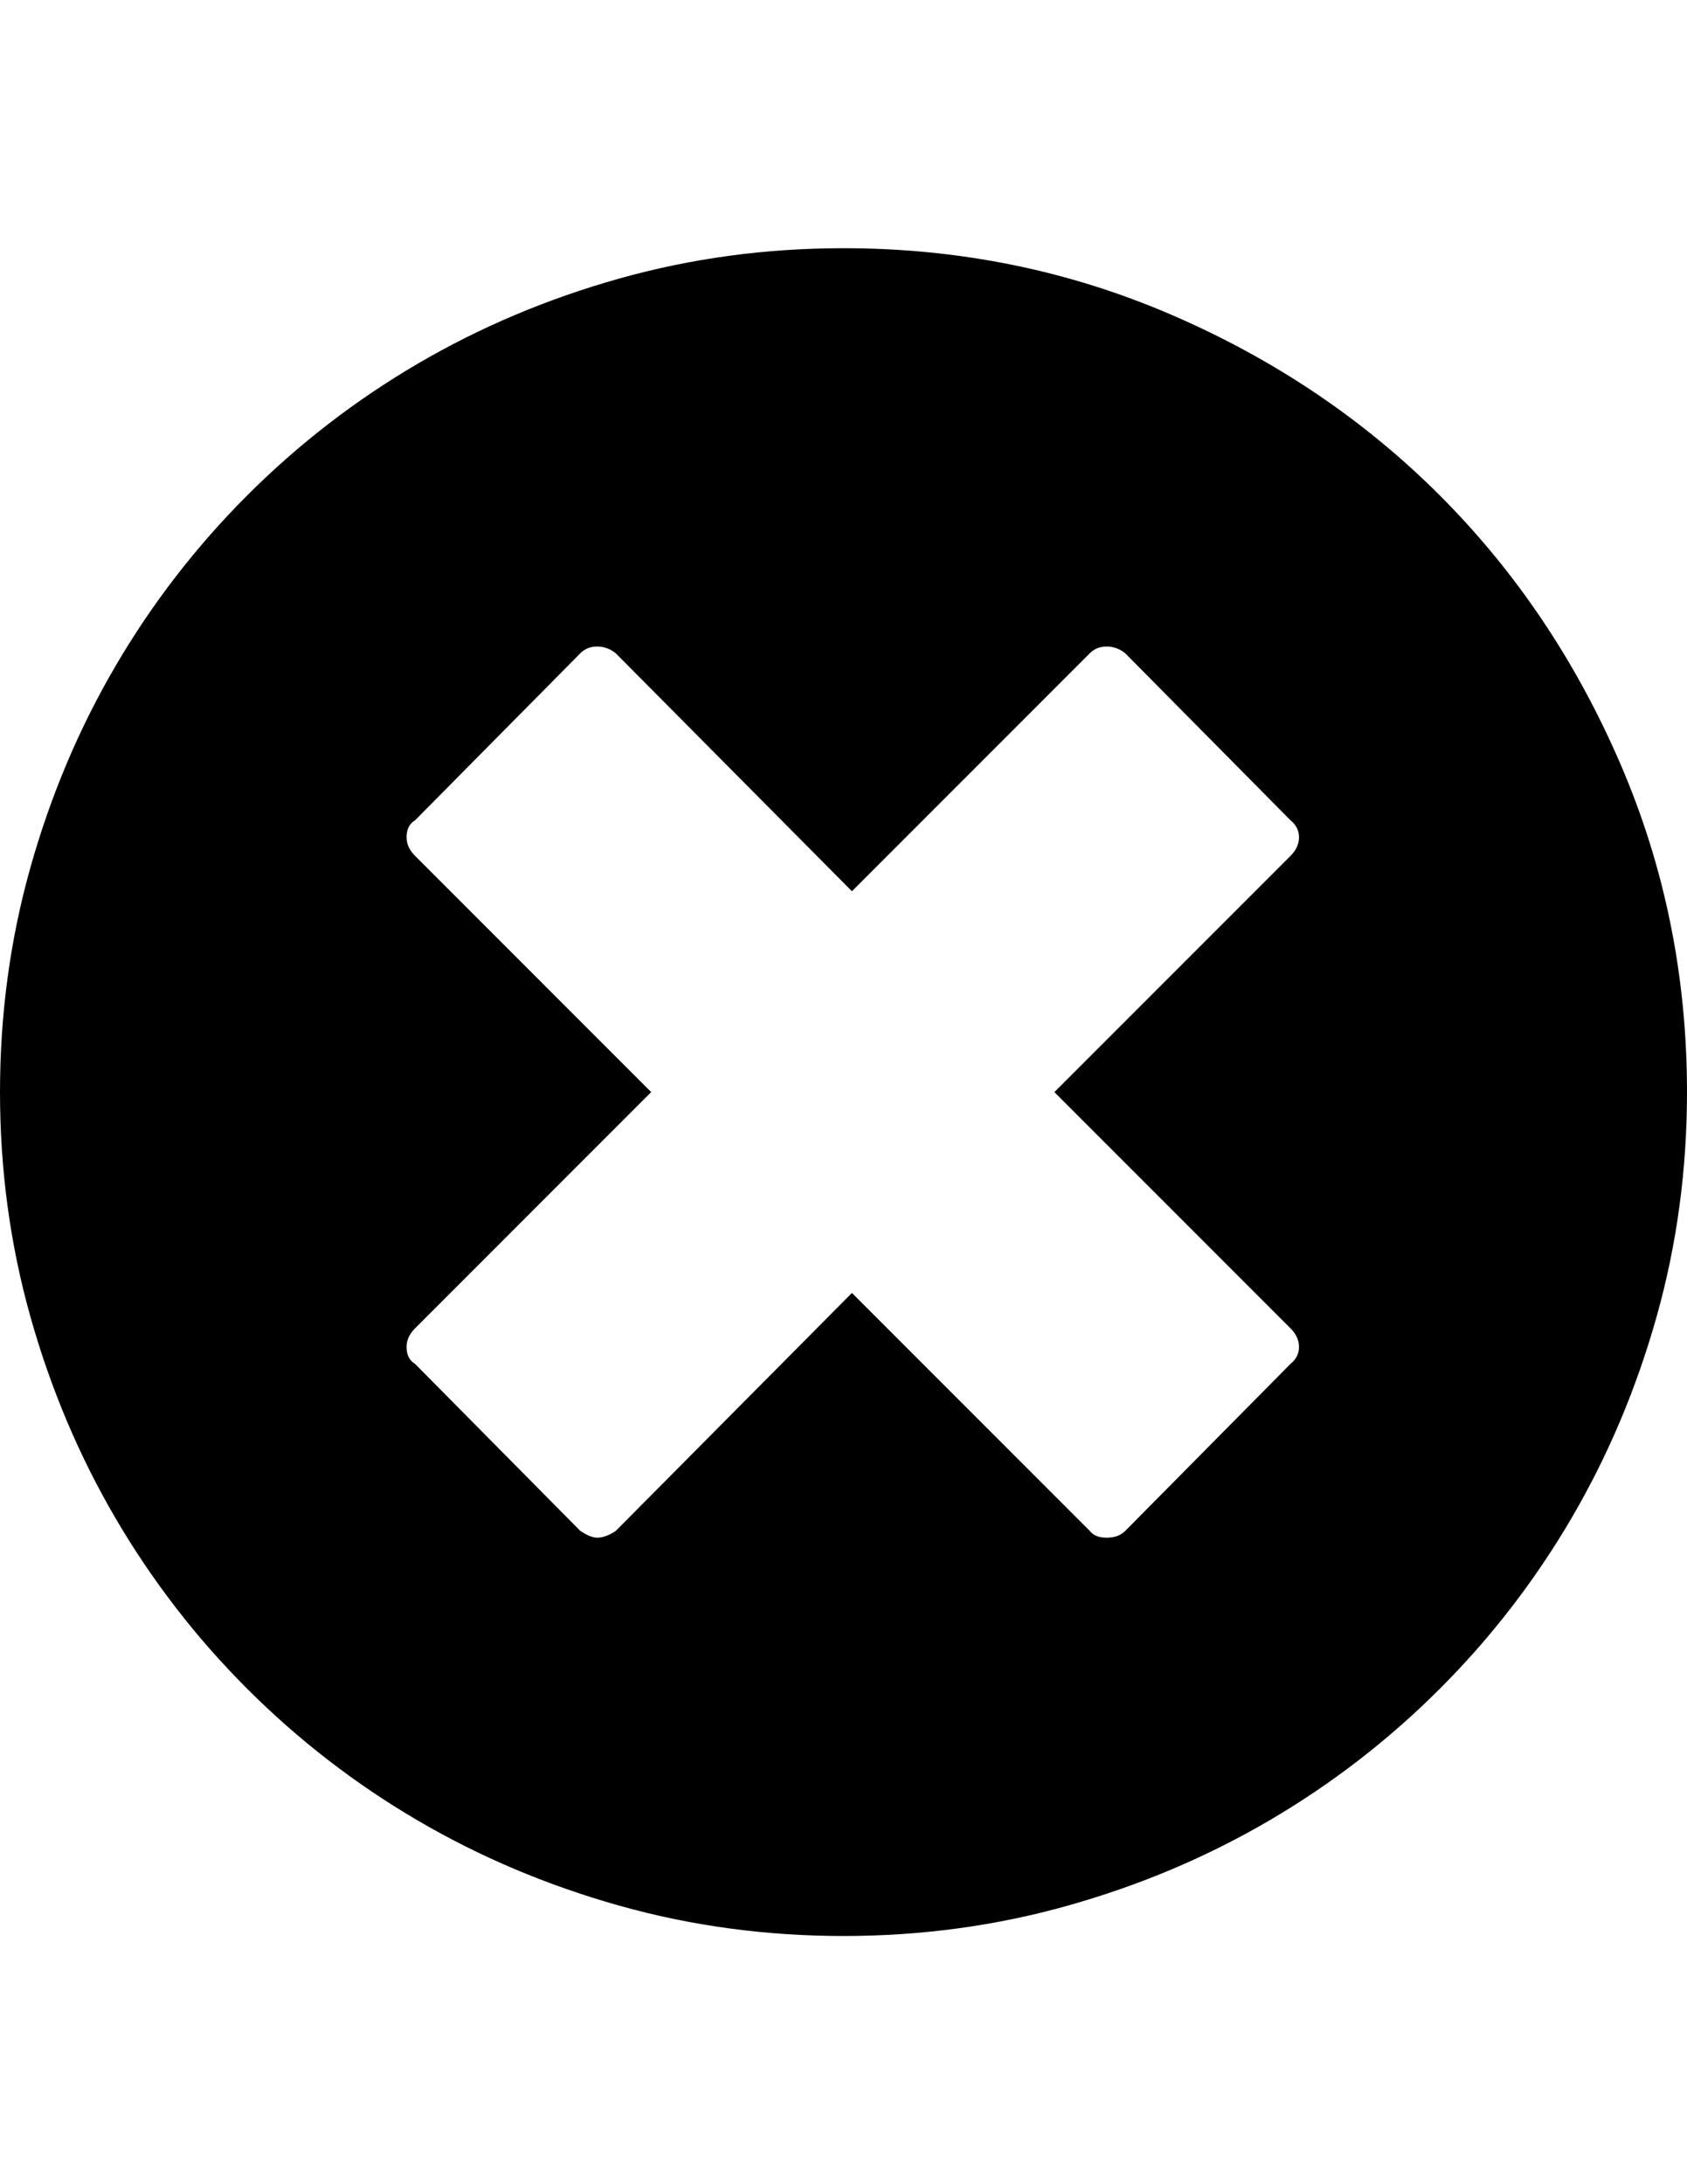<?xml version="1.0" encoding="utf-8"?>
<!-- Generator: Adobe Illustrator 16.0.4, SVG Export Plug-In . SVG Version: 6.00 Build 0)  -->
<!DOCTYPE svg PUBLIC "-//W3C//DTD SVG 1.1//EN" "http://www.w3.org/Graphics/SVG/1.1/DTD/svg11.dtd">
<svg version="1.1" id="Capa_1" xmlns="http://www.w3.org/2000/svg" xmlns:xlink="http://www.w3.org/1999/xlink" x="0px" y="0px"
	 width="612px" height="792px" viewBox="0 0 612 792" enable-background="new 0 0 612 792" xml:space="preserve">
<path d="M587.826,276.966c-16.116-37.332-37.944-69.768-65.484-97.308s-59.976-49.368-97.308-65.484
	C387.702,98.058,348.024,90,306,90c-28.152,0-55.284,3.672-81.396,11.016c-26.112,7.344-50.49,17.646-73.134,30.906
	c-22.644,13.26-43.248,29.172-61.812,47.736c-18.564,18.564-34.476,39.168-47.736,61.812c-13.26,22.645-23.562,47.022-30.906,73.134
	C3.672,340.716,0,367.848,0,396c0,28.152,3.672,55.284,11.016,81.396c7.344,26.111,17.646,50.488,30.906,73.134
	c13.26,22.644,29.172,43.249,47.736,61.812c18.564,18.564,39.168,34.477,61.812,47.736c22.644,13.26,47.022,23.561,73.134,30.906
	C250.716,698.328,277.848,702,306,702c28.152,0,55.284-3.672,81.396-11.016c26.112-7.345,50.489-17.646,73.135-30.906
	c22.644-13.259,43.249-29.172,61.812-47.736c18.564-18.563,34.477-39.168,47.736-61.812c13.26-22.646,23.561-47.023,30.906-73.134
	C608.328,451.284,612,424.152,612,396C612,353.976,603.942,314.298,587.826,276.966z M468.18,481.68
	c2.04,2.04,3.062,4.284,3.062,6.732s-1.021,4.488-3.062,6.12l-59.976,60.588c-1.631,1.632-3.876,2.448-6.732,2.448
	c-2.854,0-4.895-0.816-6.12-2.448l-86.292-86.292l-85.68,86.292c-2.448,1.632-4.692,2.448-6.732,2.448
	c-1.632,0-3.672-0.816-6.12-2.448l-59.976-60.588c-2.04-1.225-3.06-3.266-3.06-6.12c0-2.448,1.02-4.692,3.06-6.732l85.68-85.68
	l-85.68-85.68c-2.04-2.04-3.06-4.284-3.06-6.732c0-2.856,1.02-4.896,3.06-6.12l59.976-60.588c1.632-1.632,3.672-2.448,6.12-2.448
	c2.448,0,4.692,0.816,6.732,2.448l85.68,86.292l86.292-86.292c1.634-1.632,3.674-2.448,6.12-2.448c2.448,0,4.692,0.816,6.732,2.448
	l59.976,60.588c2.04,1.632,3.062,3.672,3.062,6.12c0,2.448-1.021,4.692-3.062,6.732L382.5,396L468.18,481.68z"/>
</svg>
